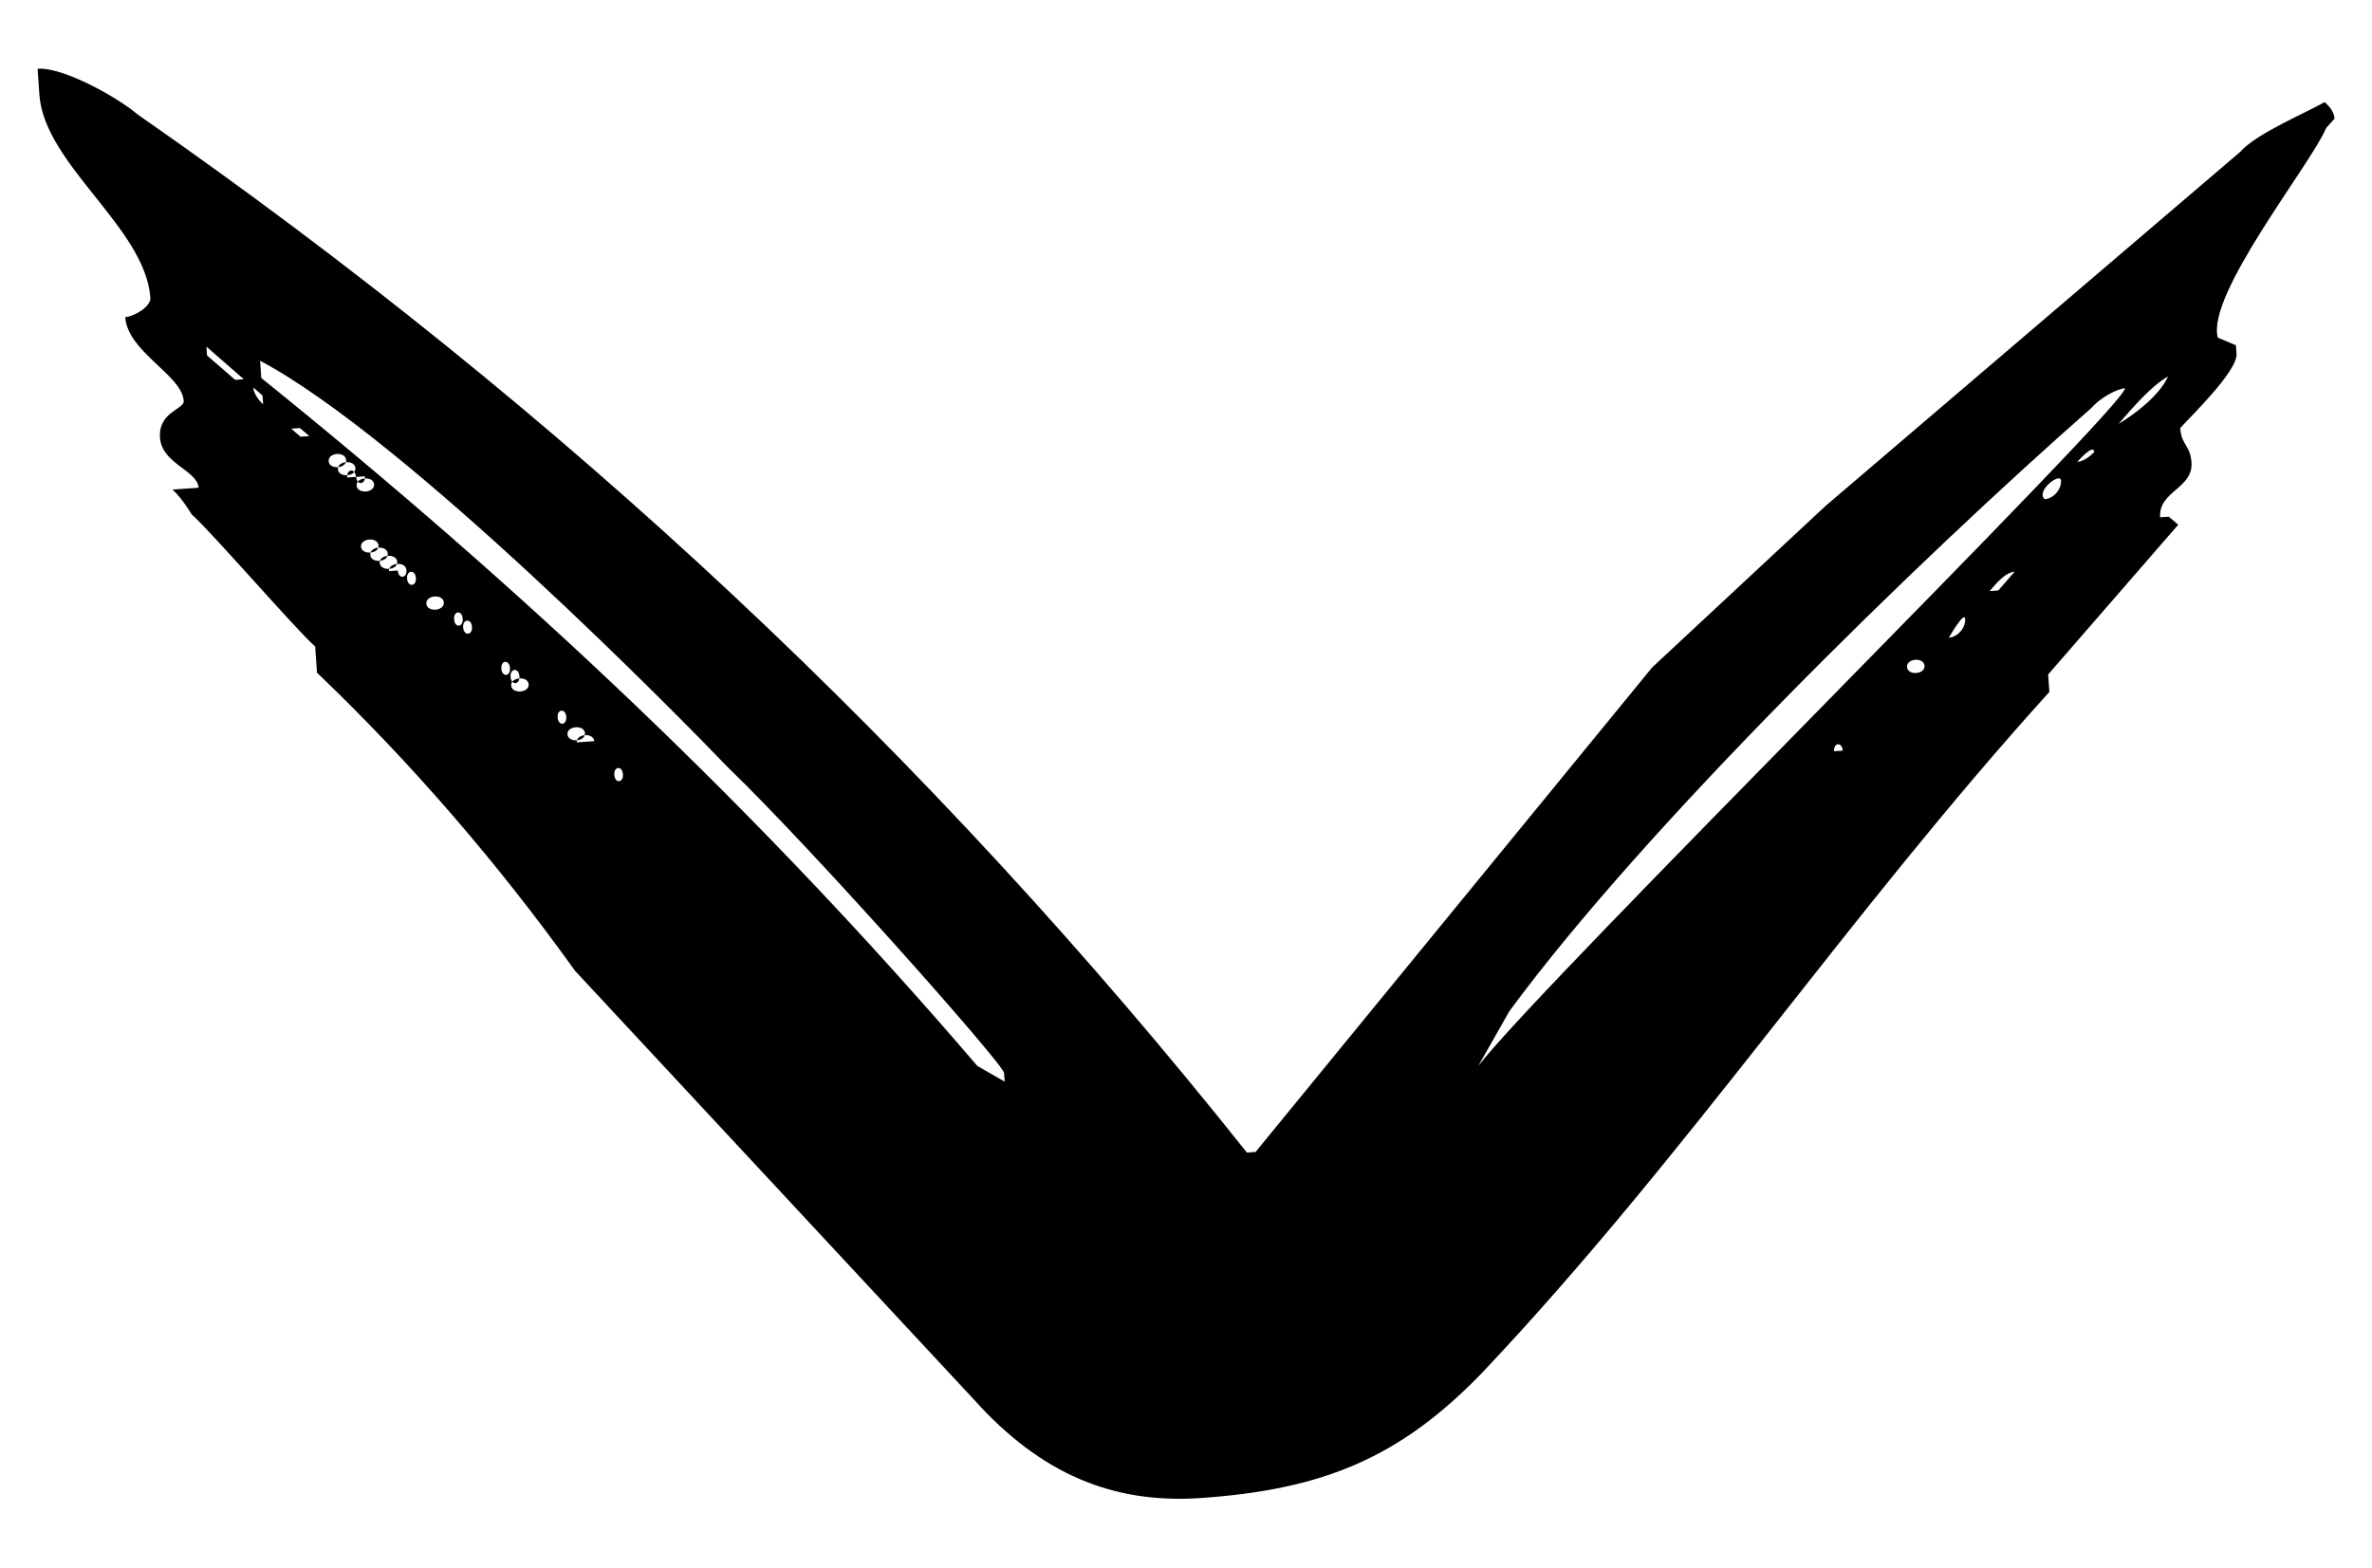 <?xml version="1.0" encoding="UTF-8"?>
<svg id="Layer_1" xmlns="http://www.w3.org/2000/svg" version="1.1" viewBox="0 0 118 78">
  <!-- Generator: Adobe Illustrator 29.1.0, SVG Export Plug-In . SVG Version: 2.1.0 Build 142)  -->
  <path d="M116.13,5.91l-.41.46c-.75,1.8-5.98,8.29-5.39,10.43l.9.38.03.43c.06.87-2.4,3.23-2.8,3.69.06.87.5.84.56,1.71.09,1.3-1.65,1.43-1.56,2.73l.43-.03.47.4-6.47,7.45.06.87c-10.14,11.2-18.05,23.12-28.23,33.89-4.08,4.22-7.9,5.8-13.99,6.22-4.35.3-7.95-1.19-11.27-4.89l-19.85-21.34c-3.88-5.41-8.16-10.36-12.84-14.84l-.09-1.3c-.93-.81-5.21-5.76-6.14-6.57,0,0-.5-.84-.96-1.24l1.3-.09c-.06-.87-1.83-1.19-1.92-2.49s1.21-1.4,1.18-1.83c-.09-1.3-2.79-2.43-2.91-4.17.44-.03,1.28-.52,1.25-.96-.24-3.48-5.27-6.62-5.52-10.1l-.09-1.3c1.31-.09,4.04,1.47,4.97,2.27,21.13,14.7,39.38,31.78,55.19,51.66l.43-.03,19.73-24.11,8.62-8.03,20.63-17.62c.81-.93,3.36-1.98,4.2-2.48q.47.4.5.84ZM10.3,17.69c.47.4.93.81,1.4,1.21l.43-.03-1.86-1.62.03.44ZM13,18.81c12.97,10.46,24.67,21.44,35.62,34.23l1.36.78-.03-.43c-.03-.44-9.52-11.14-13.74-15.21-2.36-2.46-16.01-16.37-23.27-20.23l.06.87ZM13.09,20.11l-.03-.43-.46-.4c.03.43.49.84.49.84ZM14.95,21.73l.44-.03-.47-.4-.43.03.46.4ZM17.22,22.89c-.03-.44-.9-.38-.87.06s.9.37.87-.06ZM17.68,23.29c-.03-.43-.9-.37-.87.06s.9.38.87-.06ZM17.71,23.73c-.03-.44-.47-.41-.44.03l.44-.03ZM18.15,23.7l-.43.03c.03.43.46.4.43-.03ZM18.61,24.1c-.03-.43-.9-.37-.87.06s.9.38.87-.06ZM107.85,18.73c-.84.5-1.65,1.43-2.46,2.36.84-.49,2.08-1.46,2.46-2.36ZM75.09,50.31l-1.55,2.73c3.2-4.16,32.24-32.85,32.17-33.72-.44.03-1.28.52-1.68.99-8.65,7.6-22.15,20.78-28.94,30ZM18.83,27.14c-.03-.43-.9-.37-.87.06s.9.38.87-.06ZM19.29,27.55c-.03-.44-.9-.38-.87.06s.9.37.87-.06ZM19.76,27.95c-.03-.43-.9-.37-.87.06s.9.38.87-.06ZM20.22,28.36c-.03-.44-.9-.38-.87.06l.87-.06ZM104.18,22.49c-.03-.44-.84.49-.84.49.43-.03.84-.49.84-.49ZM20.22,28.36l-.43.03c.03.43.46.4.43-.03ZM20.69,28.76c-.03-.43-.47-.4-.44.03s.47.41.44-.03ZM102.53,23.91c-.03-.43-1.28.53-.81.93.43-.03.84-.49.81-.93ZM22.08,29.98c-.03-.44-.9-.38-.87.06s.9.37.87-.06ZM22.55,30.38l-.44.03.44-.03ZM23.02,30.79c-.03-.44-.46-.41-.43.03s.46.4.43-.03ZM23.48,31.19c-.03-.43-.47-.4-.44.03s.47.41.44-.03ZM25.37,33.24c-.03-.43-.46-.4-.43.03s.46.41.43-.03ZM25.84,33.65c-.03-.44-.47-.41-.44.03s.47.4.44-.03ZM99.41,29.38l.81-.93c-.43.03-.84.49-1.24.96l.43-.03ZM26.3,34.05c-.03-.43-.9-.37-.87.06s.9.38.87-.06ZM28.17,35.67c-.03-.43-.46-.4-.43.03s.46.41.43-.03ZM97.76,30.8c-.03-.43-.81.93-.81.93.44-.03.84-.49.81-.93ZM29.1,36.48c-.03-.43-.9-.37-.87.06s.9.38.87-.06ZM29.56,36.88c-.03-.44-.9-.38-.87.06l.87-.06ZM95.74,33.13c-.03-.44-.9-.38-.87.06s.9.37.87-.06ZM30.99,38.53c-.03-.44-.46-.41-.43.03s.46.4.43-.03ZM91.67,37.35c-.03-.44-.46-.41-.43.03l.43-.03Z"/>
</svg>